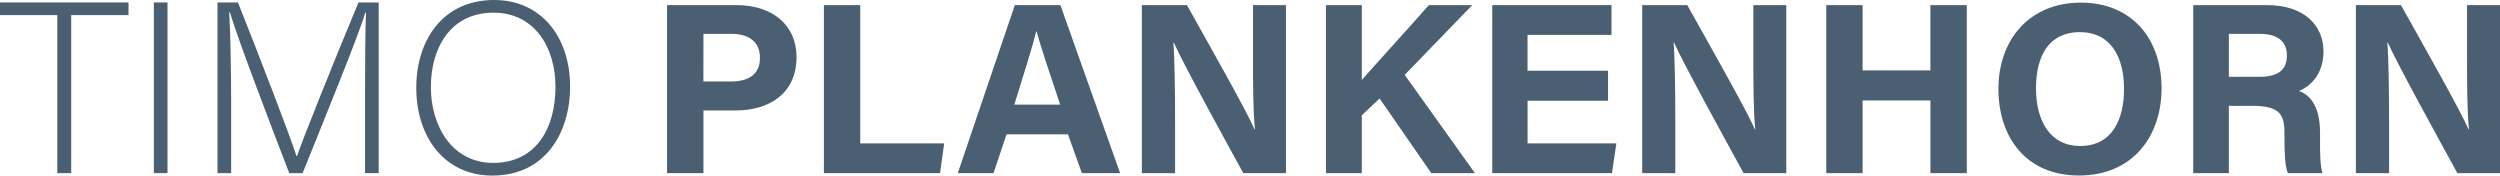 <svg id="Ebene_1" data-name="Ebene 1" xmlns="http://www.w3.org/2000/svg" viewBox="0 0 1608.04 112.93"><defs><style>.cls-1{isolation:isolate;}.cls-2{fill:#4b5f73;}</style></defs><g id="Ebene_2" data-name="Ebene 2"><g id="Ebene_1-2" data-name="Ebene 1-2"><g class="cls-1"><g class="cls-1"><path class="cls-2" d="M37.8,31.83H.94V23.68H83.6v8.15H46.74V133.47H37.8Z" transform="translate(-0.94 -22.11)"/></g><g class="cls-1"><path class="cls-2" d="M108.68,23.68V133.47H99.9V23.68Z" transform="translate(-0.94 -22.11)"/></g><g class="cls-1"><path class="cls-2" d="M235.73,83.12c0-21.33.16-41.87.63-52.85h-.47c-4.39,14.9-26.35,68.54-40.31,103.2H187C176.6,106.65,153.7,46.73,148.84,30.11h-.47c.78,12.55,1.25,38,1.25,56.78v46.58h-8.78V23.68H154c14.9,37.48,33.72,86.42,37.64,98.81H192c2.51-8,24.31-62.42,39.53-98.81h13V133.47h-8.79Z" transform="translate(-0.94 -22.11)"/><path class="cls-2" d="M367.63,77.79c0,30-16.15,57.25-50,57.25-30.9,0-48.94-24.94-48.94-56.47,0-31,17.41-56.46,50-56.46C349,22.11,367.63,45.79,367.63,77.79Zm-89.55.31c0,25.26,13.8,48.78,40,48.78,28.23,0,40.15-23,40.15-48.93,0-25.41-13.49-47.68-39.84-47.68C290.31,30.27,278.08,53.48,278.08,78.1Z" transform="translate(-0.94 -22.11)"/></g></g><g class="cls-1"><g class="cls-1"><path class="cls-2" d="M430,25.4h44.7c23.06,0,38.59,12.86,38.59,33.41,0,23.53-17.73,34.35-39.06,34.35H453.41v40.31H430Zm23.37,49.1h17.88c10.82,0,18.51-4.24,18.51-15.22s-8.16-15.37-18-15.37H453.41Z" transform="translate(-0.94 -22.11)"/></g><g class="cls-1"><path class="cls-2" d="M530.89,25.4h23.37v88.93h54l-2.67,19.14H530.89Z" transform="translate(-0.94 -22.11)"/></g><g class="cls-1"><path class="cls-2" d="M648.35,108.53,640,133.47H617L653.69,25.4H683l38.42,108.07H696.82l-8.94-24.94ZM682.86,89.4c-7.69-22.9-12.55-37.49-15.21-47.21h-.16c-2.67,10.66-8,27.6-14.12,47.21Z" transform="translate(-0.94 -22.11)"/></g><g class="cls-1"><path class="cls-2" d="M735.4,133.47V25.4h29c13.49,24.16,38.42,68.07,43.44,79.84h.32c-1.26-11.3-1.26-30.12-1.26-47.84v-32H828.1V133.47H800.65C789,112.3,761.44,62.11,756,49.56h-.32c.79,9.41,1.1,31.68,1.1,51v32.94Z" transform="translate(-0.94 -22.11)"/></g><g class="cls-1"><path class="cls-2" d="M853.81,25.4h23.06V73.55c7.21-8.31,29.48-32.62,43.13-48.15h27.92L904.47,70.26l45.17,63.21H921.57l-33.25-48L876.87,96.3v37.17H853.81Z" transform="translate(-0.94 -22.11)"/></g><g class="cls-1"><path class="cls-2" d="M1035.27,86.89H983.51v27.44h57.1l-2.83,19.14h-77V25.4h76.7V44.54h-54V67.59h51.76Z" transform="translate(-0.94 -22.11)"/></g><g class="cls-1"><path class="cls-2" d="M1057.22,133.47V25.4h29c13.49,24.16,38.43,68.07,43.44,79.84h.32c-1.26-11.3-1.26-30.12-1.26-47.84v-32h21.18V133.47h-27.45c-11.61-21.17-39.21-71.36-44.7-83.91h-.32c.79,9.41,1.1,31.68,1.1,51v32.94Z" transform="translate(-0.94 -22.11)"/><path class="cls-2" d="M1175.63,25.4H1199v42h43.61v-42H1266V133.47h-23.37V86.73H1199v46.74h-23.37Z" transform="translate(-0.94 -22.11)"/><path class="cls-2" d="M1391.29,79c0,30.12-18,56-53.17,56-34,0-51.76-24.63-51.76-55.68,0-31.37,19.61-55.53,53.17-55.53C1371.21,23.83,1391.29,46,1391.29,79Zm-80.77-.15c0,21.17,9.25,37.17,28.38,37.17,20.86,0,28.24-17.41,28.24-36.7,0-20.55-8.47-36.55-28.55-36.55C1319,42.81,1310.52,57.87,1310.52,78.89Z" transform="translate(-0.94 -22.11)"/></g><g class="cls-1"><path class="cls-2" d="M1434.57,90.18v43.29h-22.9V25.4h47.53c23.52,0,36.23,12.86,36.23,29.65,0,14.43-7.85,22.27-15.69,25.56,5.33,2,13.49,7.53,13.49,27v5.33c0,7.22,0,15.53,1.57,20.55h-22.27c-1.89-4.71-2.2-12.86-2.2-24.31v-1.57c0-11.76-3-17.41-20.39-17.41Zm0-18.66h19.61c12.7,0,17.72-4.87,17.72-13.81,0-8.78-5.8-13.8-17.25-13.8h-20.08Z" transform="translate(-0.94 -22.11)"/></g><g class="cls-1"><path class="cls-2" d="M1516.28,133.47V25.4h29c13.49,24.16,38.42,68.07,43.44,79.84h.32c-1.26-11.3-1.26-30.12-1.26-47.84v-32H1609V133.47h-27.45c-11.61-21.17-39.21-71.36-44.7-83.91h-.32c.79,9.41,1.1,31.68,1.1,51v32.94Z" transform="translate(-0.94 -22.11)"/></g></g></g></g></svg>